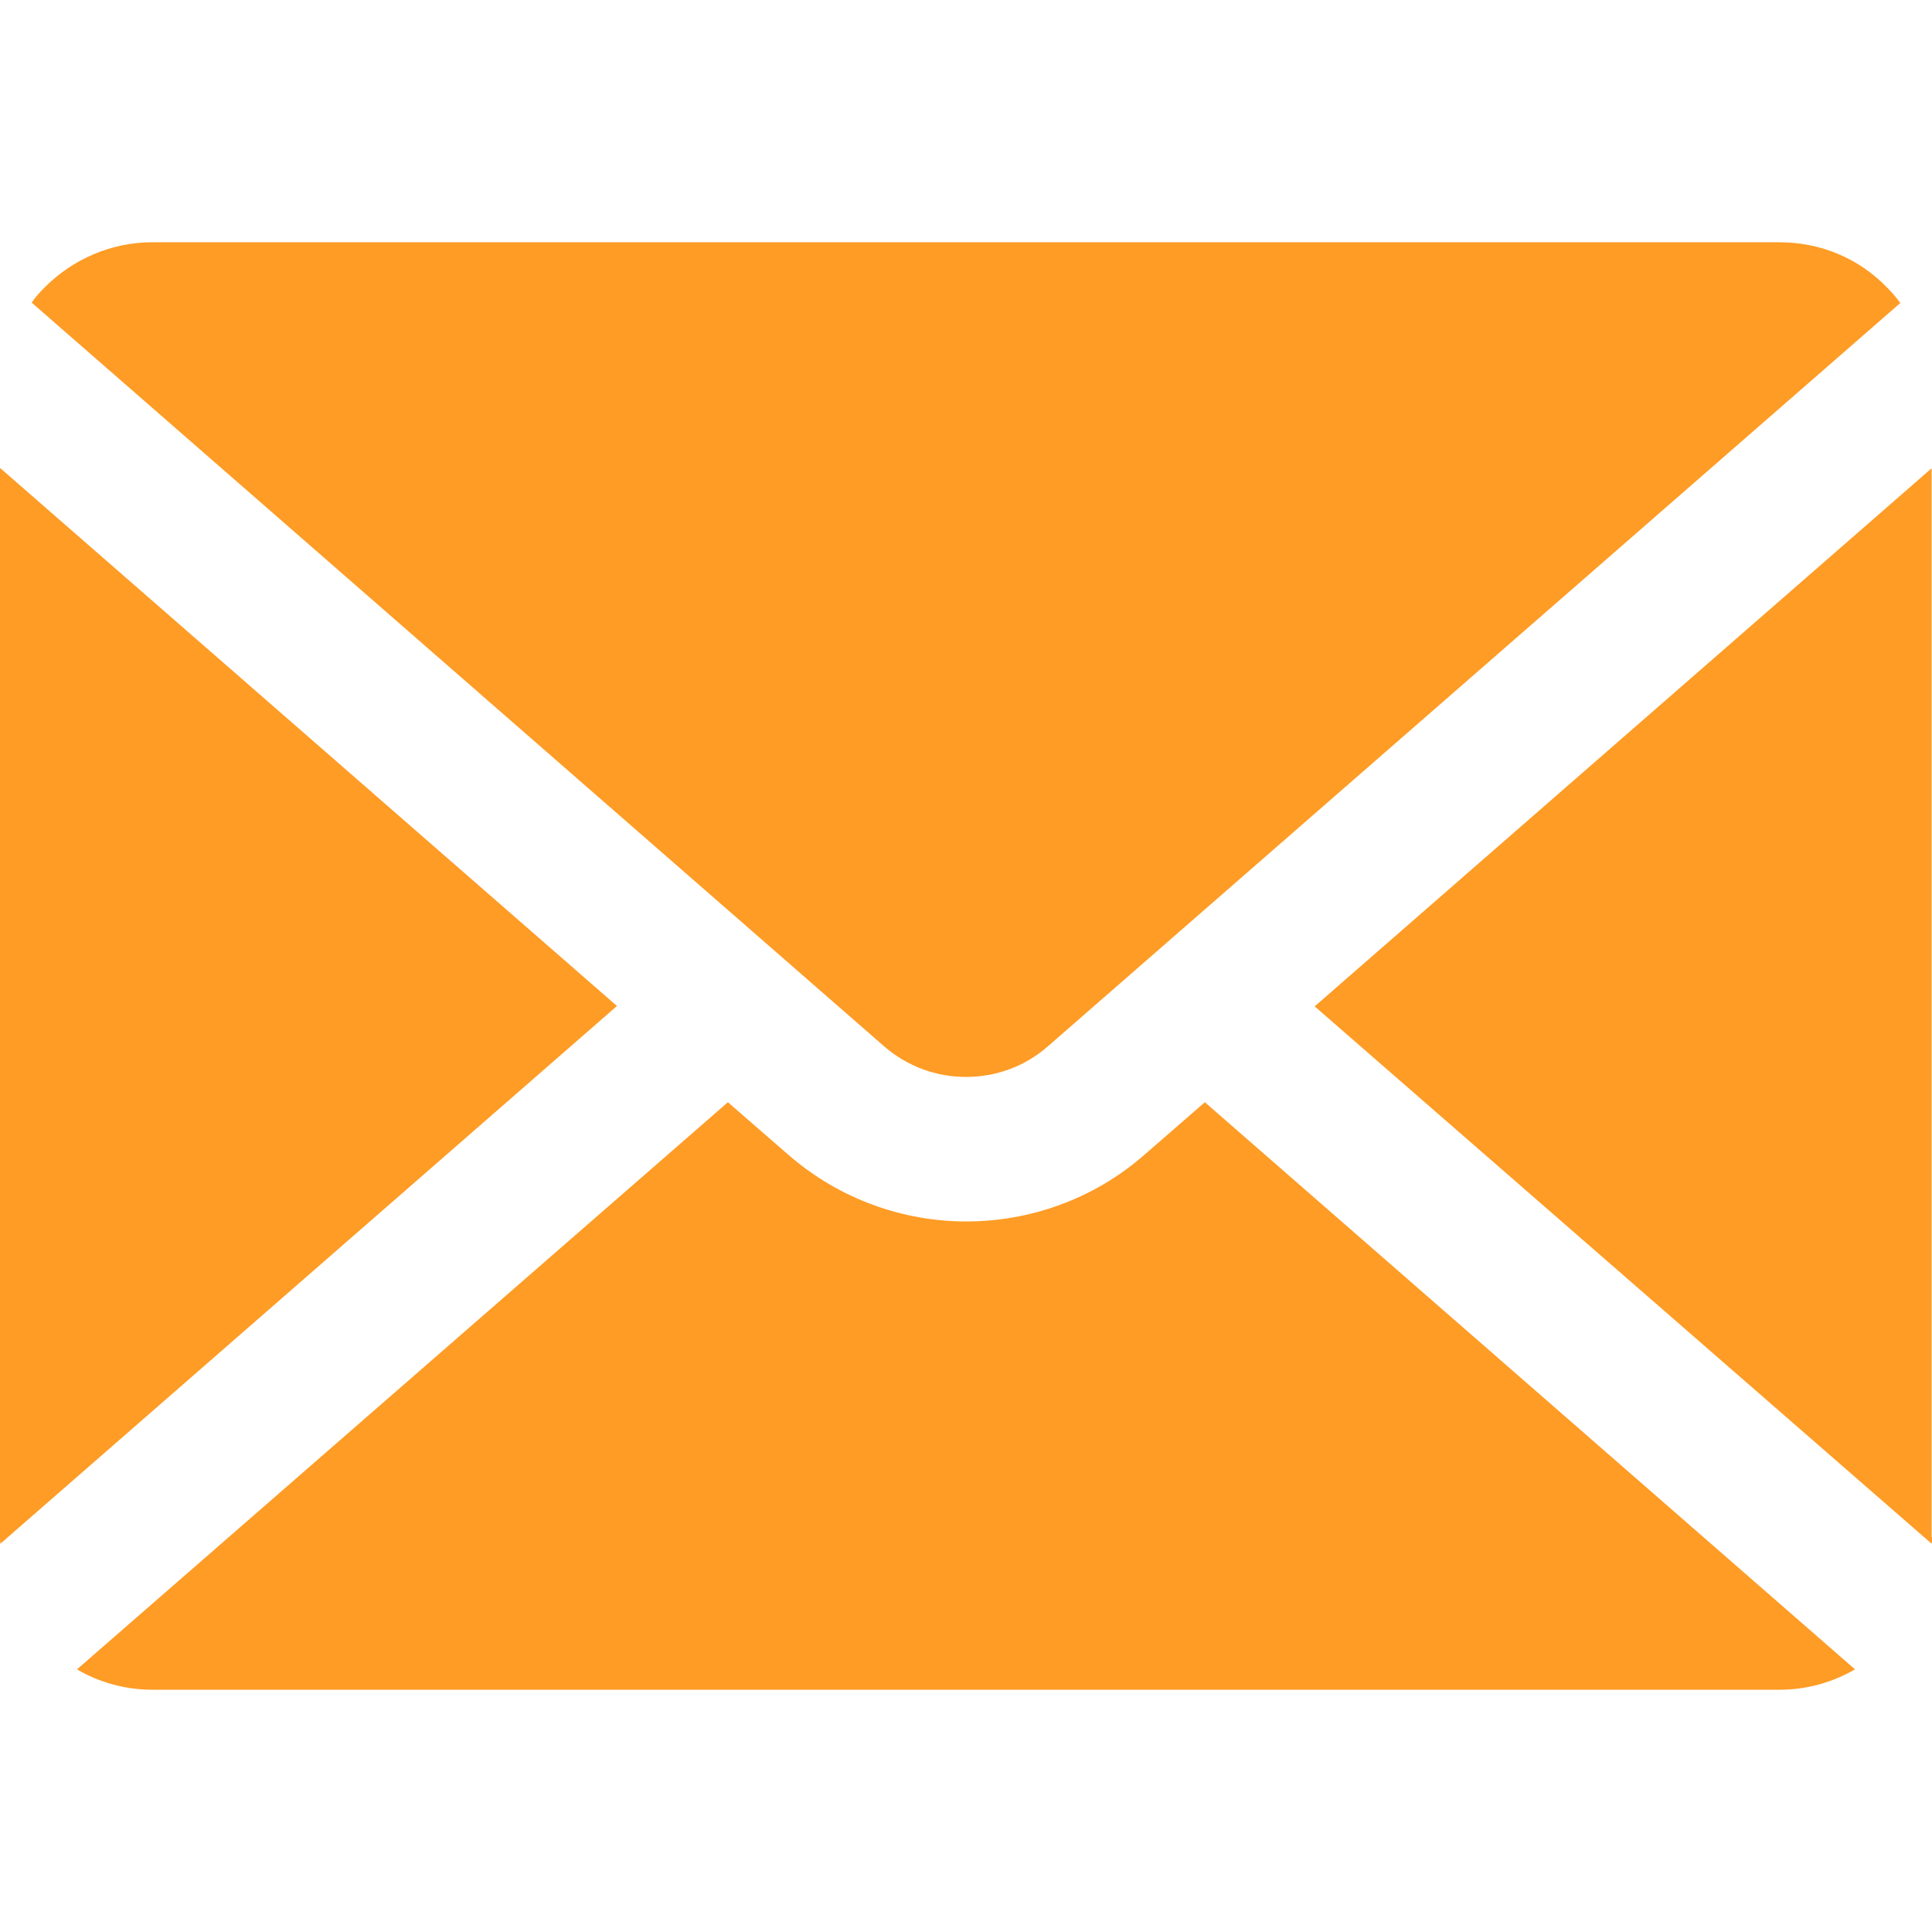 <?xml version="1.0" encoding="utf-8"?>
<!-- Generator: Adobe Illustrator 24.1.3, SVG Export Plug-In . SVG Version: 6.00 Build 0)  -->
<svg version="1.1" id="_x32_" xmlns="http://www.w3.org/2000/svg" xmlns:xlink="http://www.w3.org/1999/xlink" x="0px" y="0px"
	 viewBox="0 0 512 512" style="enable-background:new 0 0 512 512;" xml:space="preserve">
<style type="text/css">
	.st0{fill:#FF9C25;}
</style>
<g>
	<path class="st0" d="M11.9,76.1c7.3-7.3,17.4-11.9,28.5-11.9h431.1c11.2,0,21.2,4.4,28.5,11.9c1.3,1.3,2.6,2.8,3.6,4.2L277.8,277.2
		c-6.2,5.5-14,8.2-21.8,8.2s-15.5-2.7-21.8-8.2L8.4,80.2C9.3,78.8,10.6,77.4,11.9,76.1z M0,407.4V124l163.5,142.6L0.1,409.1
		C0,408.6,0,407.9,0,407.4z M471.6,447.8H40.4c-7.3,0-14.2-2-20-5.4l172.5-150.3l16.1,14c13.5,11.7,30.3,17.6,47.1,17.6
		s33.7-5.9,47.1-17.6l16.1-14l172.3,150.3C485.7,445.8,478.9,447.8,471.6,447.8z M512,407.4c0,0.6,0,1.3-0.1,1.7L348.4,266.7
		l163.5-142.6v283.3L512,407.4L512,407.4z"/>
</g>
</svg>
